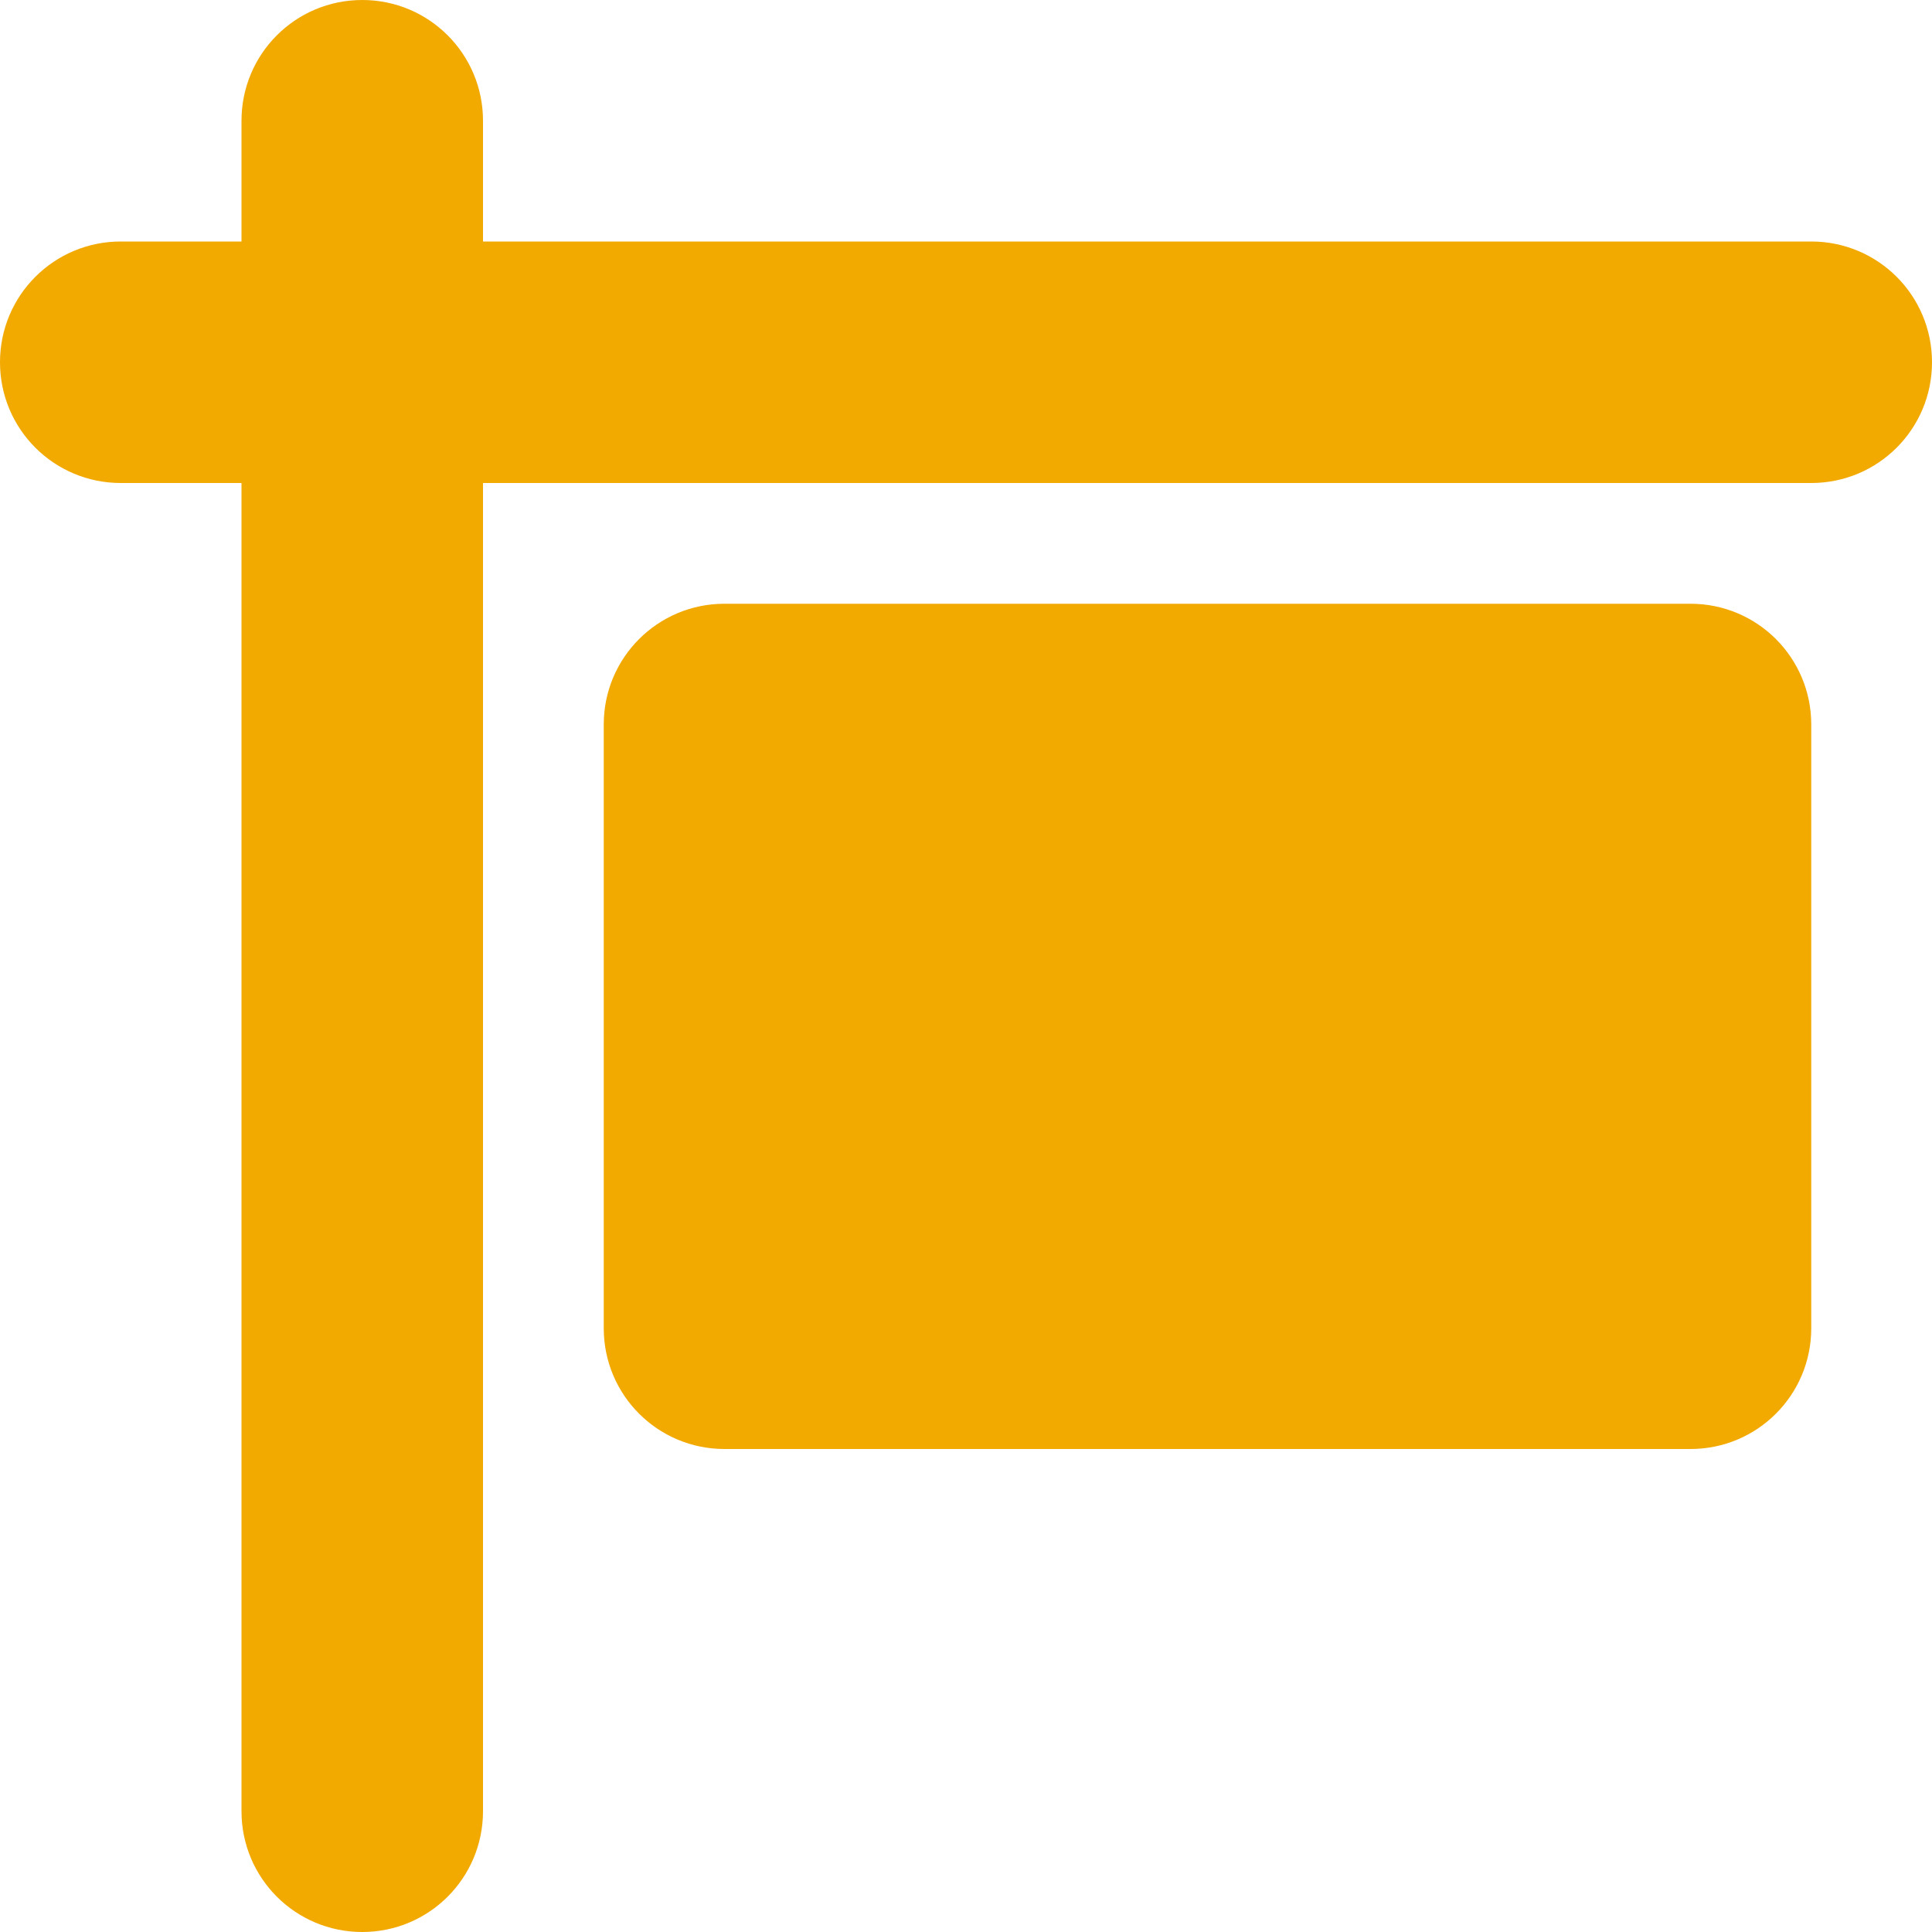 <?xml version="1.0" encoding="UTF-8"?> <svg xmlns="http://www.w3.org/2000/svg" width="100" height="100" viewBox="0 0 100 100" fill="none"><g clip-path="url(#clip0_989_156)"><path d="M18.75 0C22.207 0 25 2.793 25 6.25V12.5H93.75C97.207 12.5 100 15.293 100 18.75C100 22.207 97.207 25 93.75 25H25V93.75C25 97.207 22.207 100 18.75 100C15.293 100 12.5 97.207 12.5 93.75V25H6.25C2.793 25 0 22.207 0 18.75C0 15.293 2.793 12.5 6.25 12.5H12.5V6.25C12.5 2.793 15.293 0 18.75 0ZM37.5 31.25H87.5C90.957 31.25 93.75 34.043 93.75 37.5V68.75C93.75 72.207 90.957 75 87.5 75H37.5C34.043 75 31.25 72.207 31.25 68.75V37.5C31.25 34.043 34.043 31.25 37.5 31.25Z" fill="#F2A900"></path></g><defs><clipPath id="clip0_989_156"><rect width="100" height="100" fill="white"></rect></clipPath></defs></svg> 
